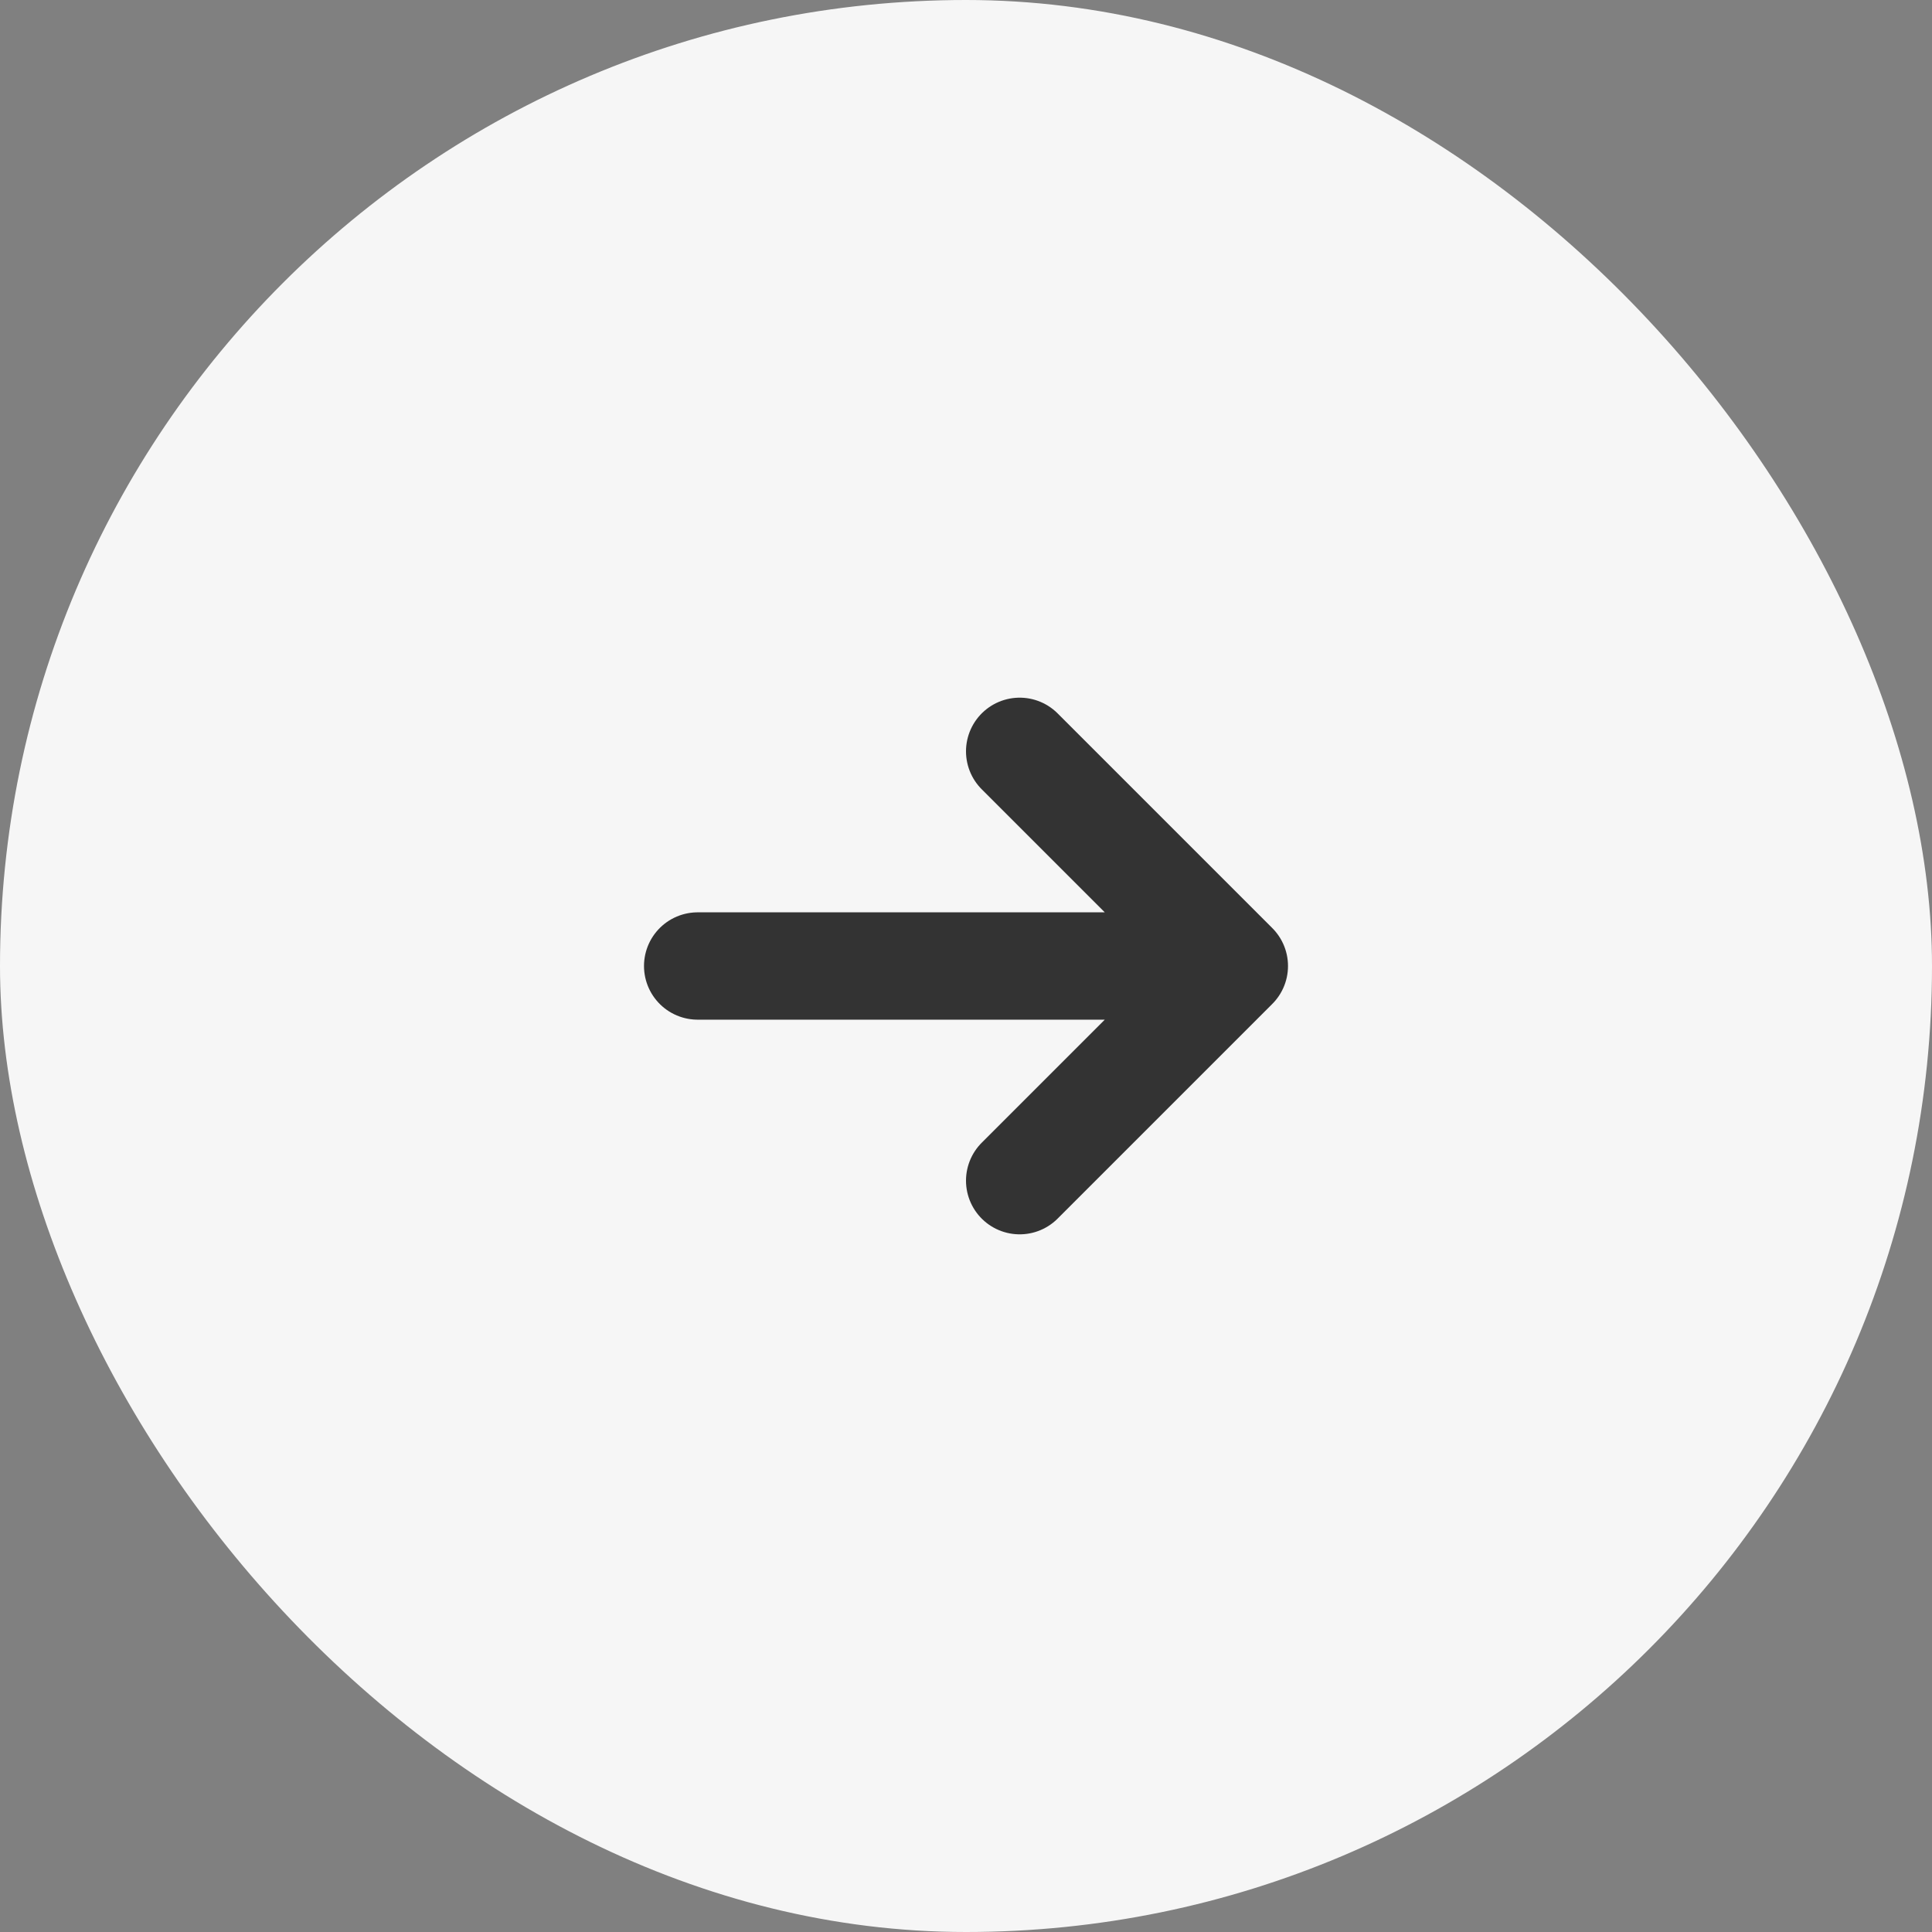 <?xml version="1.0" encoding="UTF-8"?> <svg xmlns="http://www.w3.org/2000/svg" width="36" height="36" viewBox="0 0 36 36" fill="none"><rect x="0" y="0" width="36" height="36" fill="#808080" stroke="none"/><rect width="36" height="36" rx="18" fill="#F6F6F6"></rect><path d="M13 18H23M23 18L19 14M23 18L19 22" stroke="#333333" stroke-width="2" stroke-linecap="round" stroke-linejoin="round"></path></svg> 